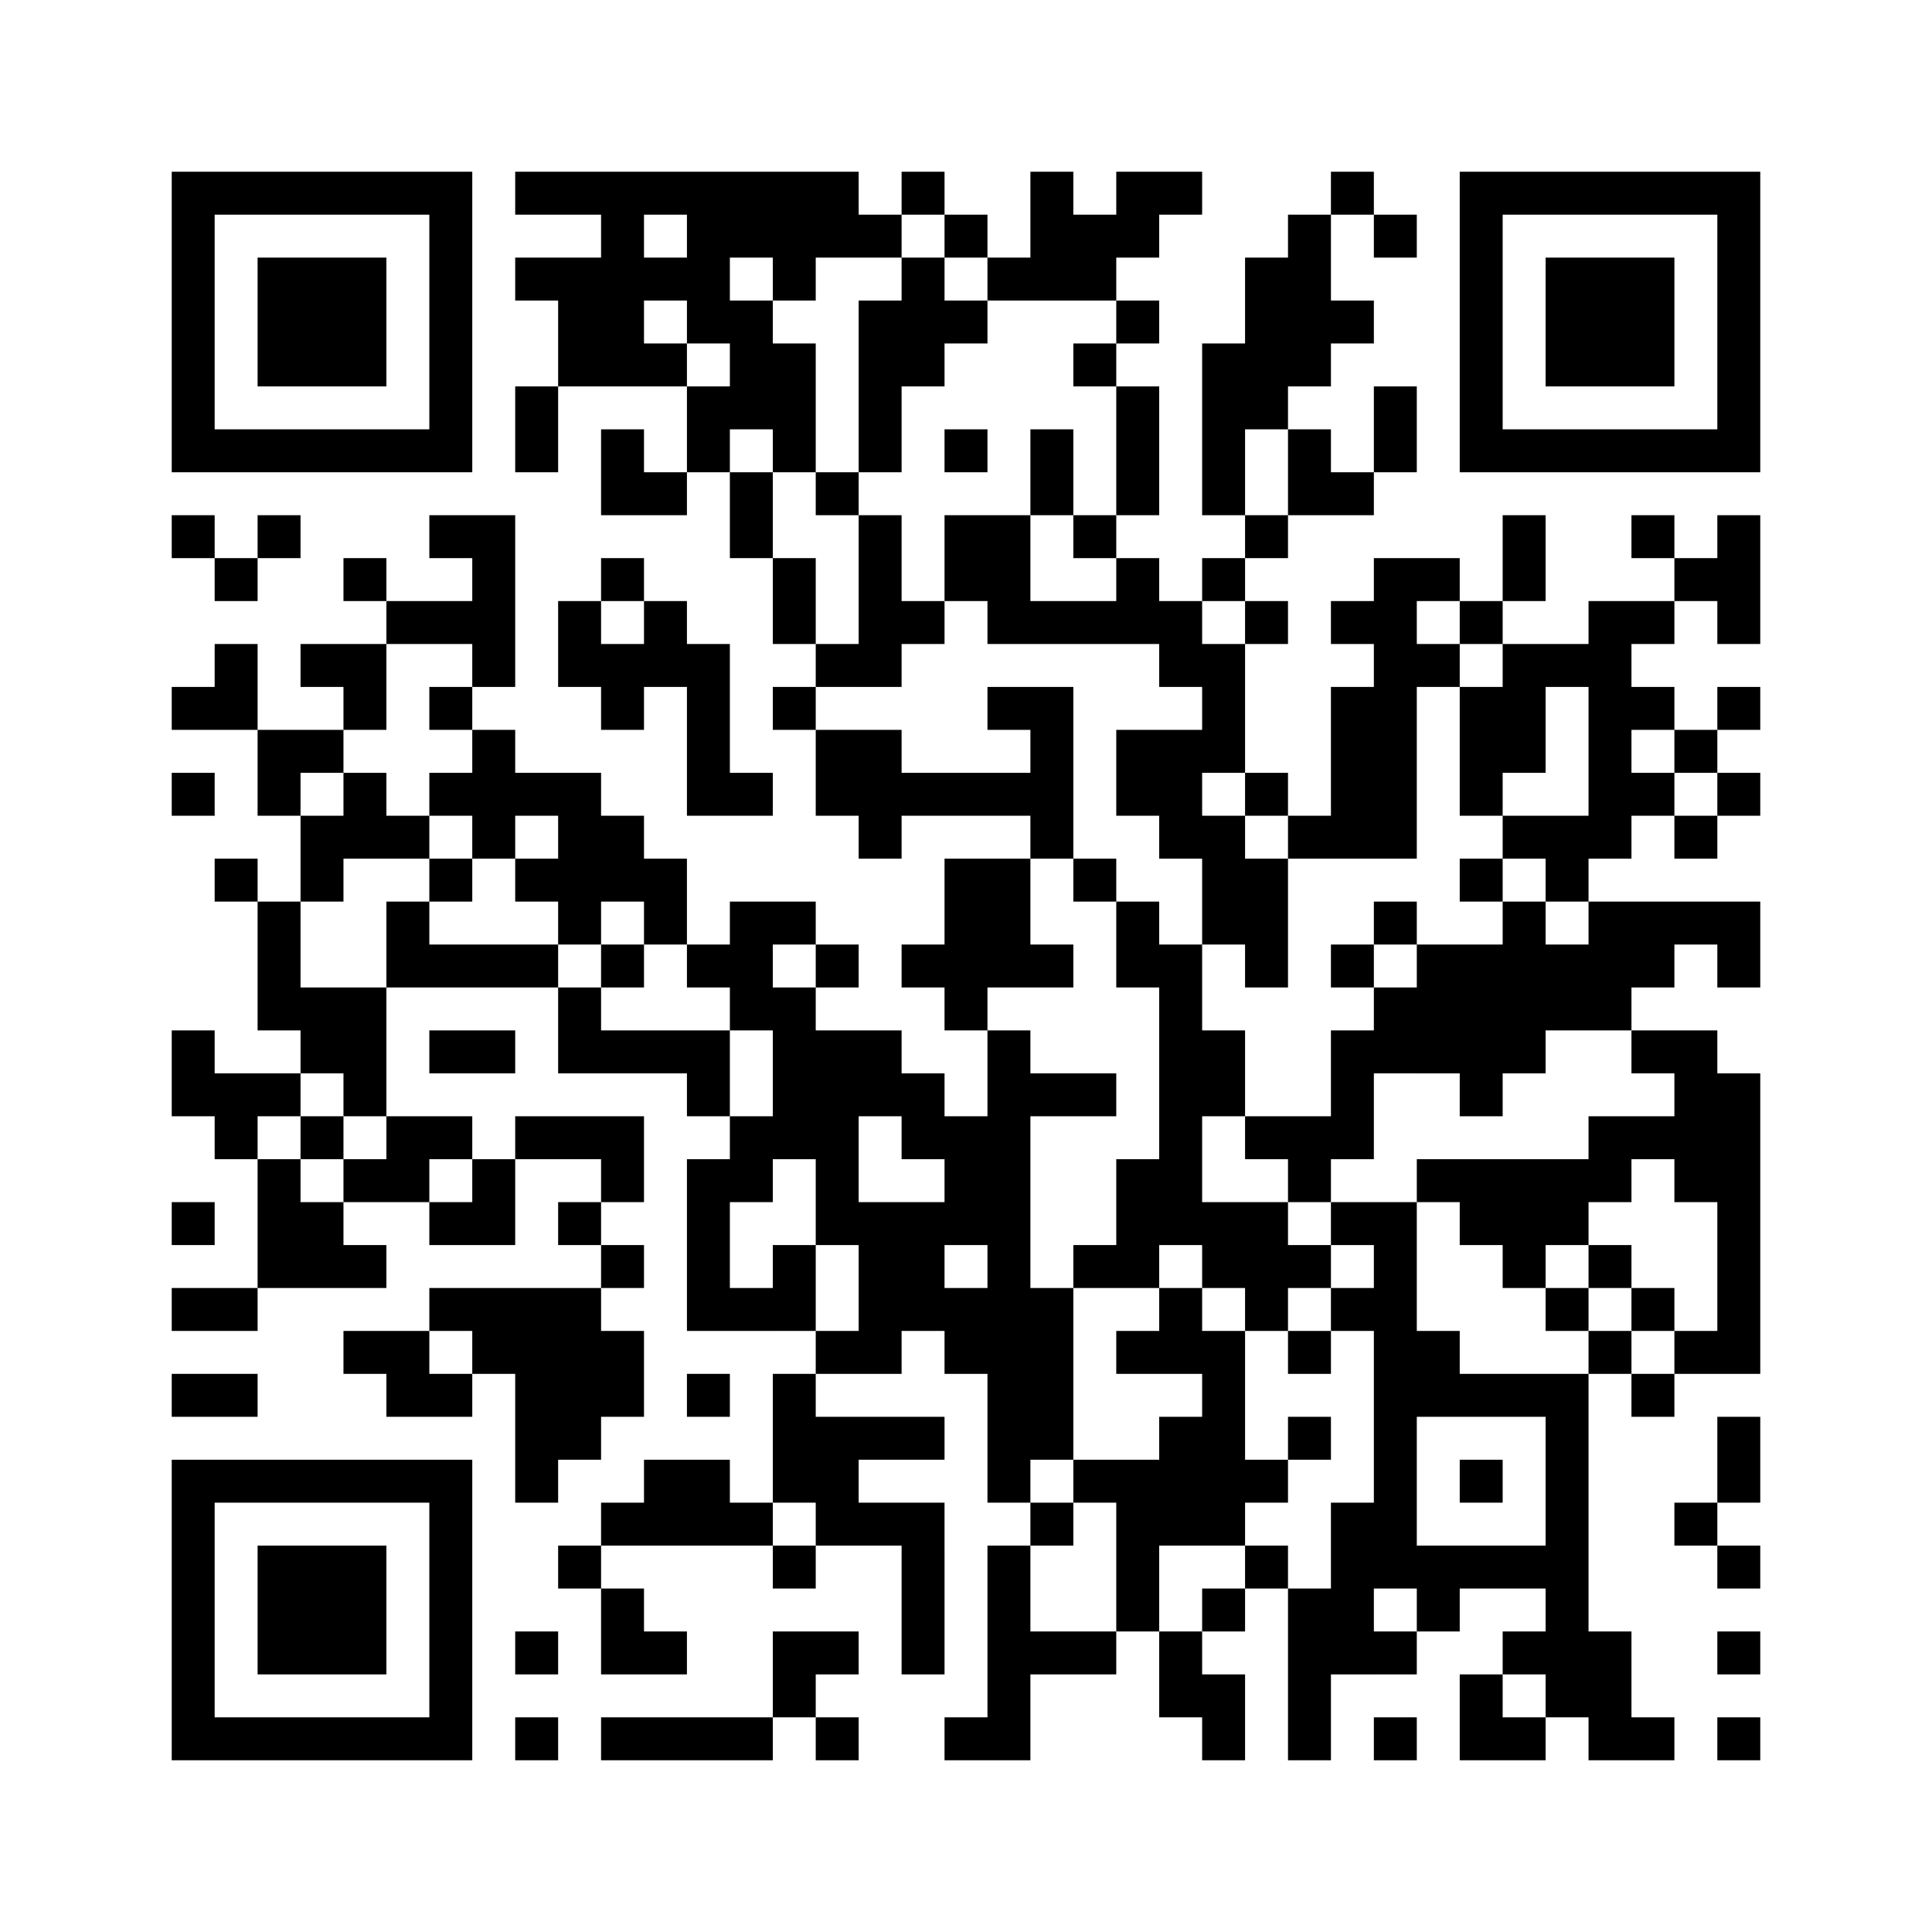 ﻿<?xml version="1.0" encoding="UTF-8"?>
<!DOCTYPE svg PUBLIC "-//W3C//DTD SVG 1.1//EN" "http://www.w3.org/Graphics/SVG/1.1/DTD/svg11.dtd">
<svg xmlns="http://www.w3.org/2000/svg" version="1.1" viewBox="0 0 45 45" stroke="none">
	<rect width="100%" height="100%" fill="#ffffff"/>
	<path d="M4,4h7v1h-7z M12,4h8v1h-8z M21,4h1v1h-1z M24,4h1v3h-1z M26,4h2v1h-2z M31,4h1v1h-1z M34,4h7v1h-7z M4,5h1v6h-1z M10,5h1v6h-1z M14,5h1v4h-1z M16,5h5v1h-5z M22,5h1v1h-1z M25,5h2v1h-2z M30,5h1v4h-1z M32,5h1v1h-1z M34,5h1v6h-1z M40,5h1v6h-1z M6,6h3v3h-3z M12,6h2v1h-2z M15,6h2v1h-2z M18,6h1v1h-1z M21,6h1v3h-1z M23,6h1v1h-1z M25,6h1v1h-1z M29,6h1v4h-1z M36,6h3v3h-3z M13,7h1v2h-1z M16,7h2v1h-2z M20,7h1v4h-1z M22,7h1v1h-1z M26,7h1v1h-1z M31,7h1v1h-1z M15,8h1v1h-1z M17,8h2v2h-2z M25,8h1v1h-1z M28,8h1v4h-1z M12,9h1v2h-1z M16,9h1v2h-1z M26,9h1v3h-1z M32,9h1v2h-1z M5,10h5v1h-5z M14,10h1v2h-1z M18,10h1v1h-1z M22,10h1v1h-1z M24,10h1v2h-1z M30,10h1v2h-1z M35,10h5v1h-5z M15,11h1v1h-1z M17,11h1v2h-1z M19,11h1v1h-1z M31,11h1v1h-1z M4,12h1v1h-1z M6,12h1v1h-1z M10,12h2v1h-2z M20,12h1v4h-1z M22,12h2v2h-2z M25,12h1v1h-1z M29,12h1v1h-1z M35,12h1v2h-1z M38,12h1v1h-1z M40,12h1v3h-1z M5,13h1v1h-1z M8,13h1v1h-1z M11,13h1v3h-1z M14,13h1v1h-1z M18,13h1v2h-1z M26,13h1v2h-1z M28,13h1v1h-1z M32,13h1v7h-1z M33,13h1v1h-1z M39,13h1v1h-1z M9,14h2v1h-2z M13,14h1v2h-1z M15,14h1v2h-1z M21,14h1v1h-1z M23,14h3v1h-3z M27,14h1v2h-1z M29,14h1v1h-1z M31,14h1v1h-1z M34,14h1v1h-1z M37,14h1v6h-1z M38,14h1v1h-1z M5,15h1v2h-1z M7,15h2v1h-2z M14,15h1v2h-1z M16,15h1v4h-1z M19,15h1v1h-1z M28,15h1v3h-1z M33,15h1v1h-1z M35,15h1v3h-1z M36,15h1v1h-1z M4,16h1v1h-1z M8,16h1v1h-1z M10,16h1v1h-1z M18,16h1v1h-1z M23,16h2v1h-2z M31,16h1v4h-1z M34,16h1v3h-1z M38,16h1v1h-1z M40,16h1v1h-1z M6,17h2v1h-2z M11,17h1v3h-1z M19,17h2v2h-2z M24,17h1v3h-1z M26,17h2v2h-2z M39,17h1v1h-1z M4,18h1v1h-1z M6,18h1v1h-1z M8,18h1v2h-1z M10,18h1v1h-1z M12,18h2v1h-2z M17,18h1v1h-1z M21,18h3v1h-3z M29,18h1v1h-1z M38,18h1v1h-1z M40,18h1v1h-1z M7,19h1v2h-1z M9,19h1v1h-1z M13,19h2v2h-2z M20,19h1v1h-1z M27,19h2v1h-2z M30,19h1v1h-1z M35,19h2v1h-2z M39,19h1v1h-1z M5,20h1v1h-1z M10,20h1v1h-1z M12,20h1v1h-1z M15,20h1v2h-1z M22,20h2v3h-2z M25,20h1v1h-1z M28,20h2v2h-2z M34,20h1v1h-1z M36,20h1v1h-1z M6,21h1v3h-1z M9,21h1v2h-1z M13,21h1v1h-1z M17,21h1v3h-1z M18,21h1v1h-1z M26,21h1v2h-1z M32,21h1v1h-1z M35,21h1v4h-1z M37,21h4v1h-4z M10,22h3v1h-3z M14,22h1v1h-1z M16,22h1v1h-1z M19,22h1v1h-1z M21,22h1v1h-1z M24,22h1v1h-1z M27,22h1v7h-1z M29,22h1v1h-1z M31,22h1v1h-1z M33,22h2v3h-2z M36,22h2v2h-2z M38,22h1v1h-1z M40,22h1v1h-1z M7,23h2v2h-2z M13,23h1v2h-1z M18,23h1v4h-1z M22,23h1v1h-1z M32,23h1v2h-1z M4,24h1v2h-1z M10,24h2v1h-2z M14,24h3v1h-3z M19,24h1v5h-1z M20,24h1v2h-1z M23,24h1v11h-1z M28,24h1v2h-1z M31,24h1v3h-1z M38,24h2v1h-2z M5,25h2v1h-2z M8,25h1v1h-1z M16,25h1v1h-1z M21,25h1v2h-1z M24,25h2v1h-2z M34,25h1v1h-1z M39,25h2v3h-2z M5,26h1v1h-1z M7,26h1v1h-1z M9,26h2v1h-2z M12,26h3v1h-3z M17,26h1v2h-1z M22,26h1v3h-1z M29,26h2v1h-2z M37,26h2v1h-2z M6,27h1v3h-1z M8,27h2v1h-2z M11,27h1v2h-1z M14,27h1v1h-1z M16,27h1v4h-1z M26,27h1v3h-1z M30,27h1v1h-1z M33,27h5v1h-5z M4,28h1v1h-1z M7,28h1v2h-1z M10,28h1v1h-1z M13,28h1v1h-1z M20,28h2v3h-2z M28,28h2v2h-2z M31,28h2v1h-2z M34,28h3v1h-3z M40,28h1v4h-1z M8,29h1v1h-1z M14,29h1v1h-1z M18,29h1v2h-1z M25,29h1v1h-1z M30,29h1v1h-1z M32,29h1v8h-1z M35,29h1v1h-1z M37,29h1v1h-1z M4,30h2v1h-2z M10,30h4v1h-4z M17,30h1v1h-1z M22,30h1v2h-1z M24,30h1v4h-1z M27,30h1v2h-1z M29,30h1v1h-1z M31,30h1v1h-1z M36,30h1v1h-1z M38,30h1v1h-1z M8,31h2v1h-2z M11,31h4v1h-4z M19,31h2v1h-2z M26,31h1v1h-1z M28,31h1v5h-1z M30,31h1v1h-1z M33,31h1v2h-1z M37,31h1v1h-1z M39,31h1v1h-1z M4,32h2v1h-2z M9,32h2v1h-2z M12,32h2v2h-2z M14,32h1v1h-1z M16,32h1v1h-1z M18,32h1v3h-1z M34,32h3v1h-3z M38,32h1v1h-1z M19,33h3v1h-3z M27,33h1v3h-1z M30,33h1v1h-1z M36,33h1v7h-1z M40,33h1v2h-1z M4,34h7v1h-7z M12,34h1v1h-1z M15,34h2v2h-2z M19,34h1v2h-1z M25,34h2v1h-2z M29,34h1v1h-1z M34,34h1v1h-1z M4,35h1v6h-1z M10,35h1v6h-1z M14,35h1v1h-1z M17,35h1v1h-1z M20,35h2v1h-2z M24,35h1v1h-1z M26,35h1v3h-1z M31,35h1v4h-1z M39,35h1v1h-1z M6,36h3v3h-3z M13,36h1v1h-1z M18,36h1v1h-1z M21,36h1v3h-1z M23,36h1v5h-1z M29,36h1v1h-1z M33,36h3v1h-3z M40,36h1v1h-1z M14,37h1v2h-1z M28,37h1v1h-1z M30,37h1v4h-1z M33,37h1v1h-1z M12,38h1v1h-1z M15,38h1v1h-1z M18,38h2v1h-2z M24,38h2v1h-2z M27,38h1v2h-1z M32,38h1v1h-1z M35,38h1v1h-1z M37,38h1v3h-1z M40,38h1v1h-1z M18,39h1v1h-1z M28,39h1v2h-1z M34,39h1v2h-1z M5,40h5v1h-5z M12,40h1v1h-1z M14,40h4v1h-4z M19,40h1v1h-1z M22,40h1v1h-1z M32,40h1v1h-1z M35,40h1v1h-1z M38,40h1v1h-1z M40,40h1v1h-1z" fill="#000000"/>
</svg>
